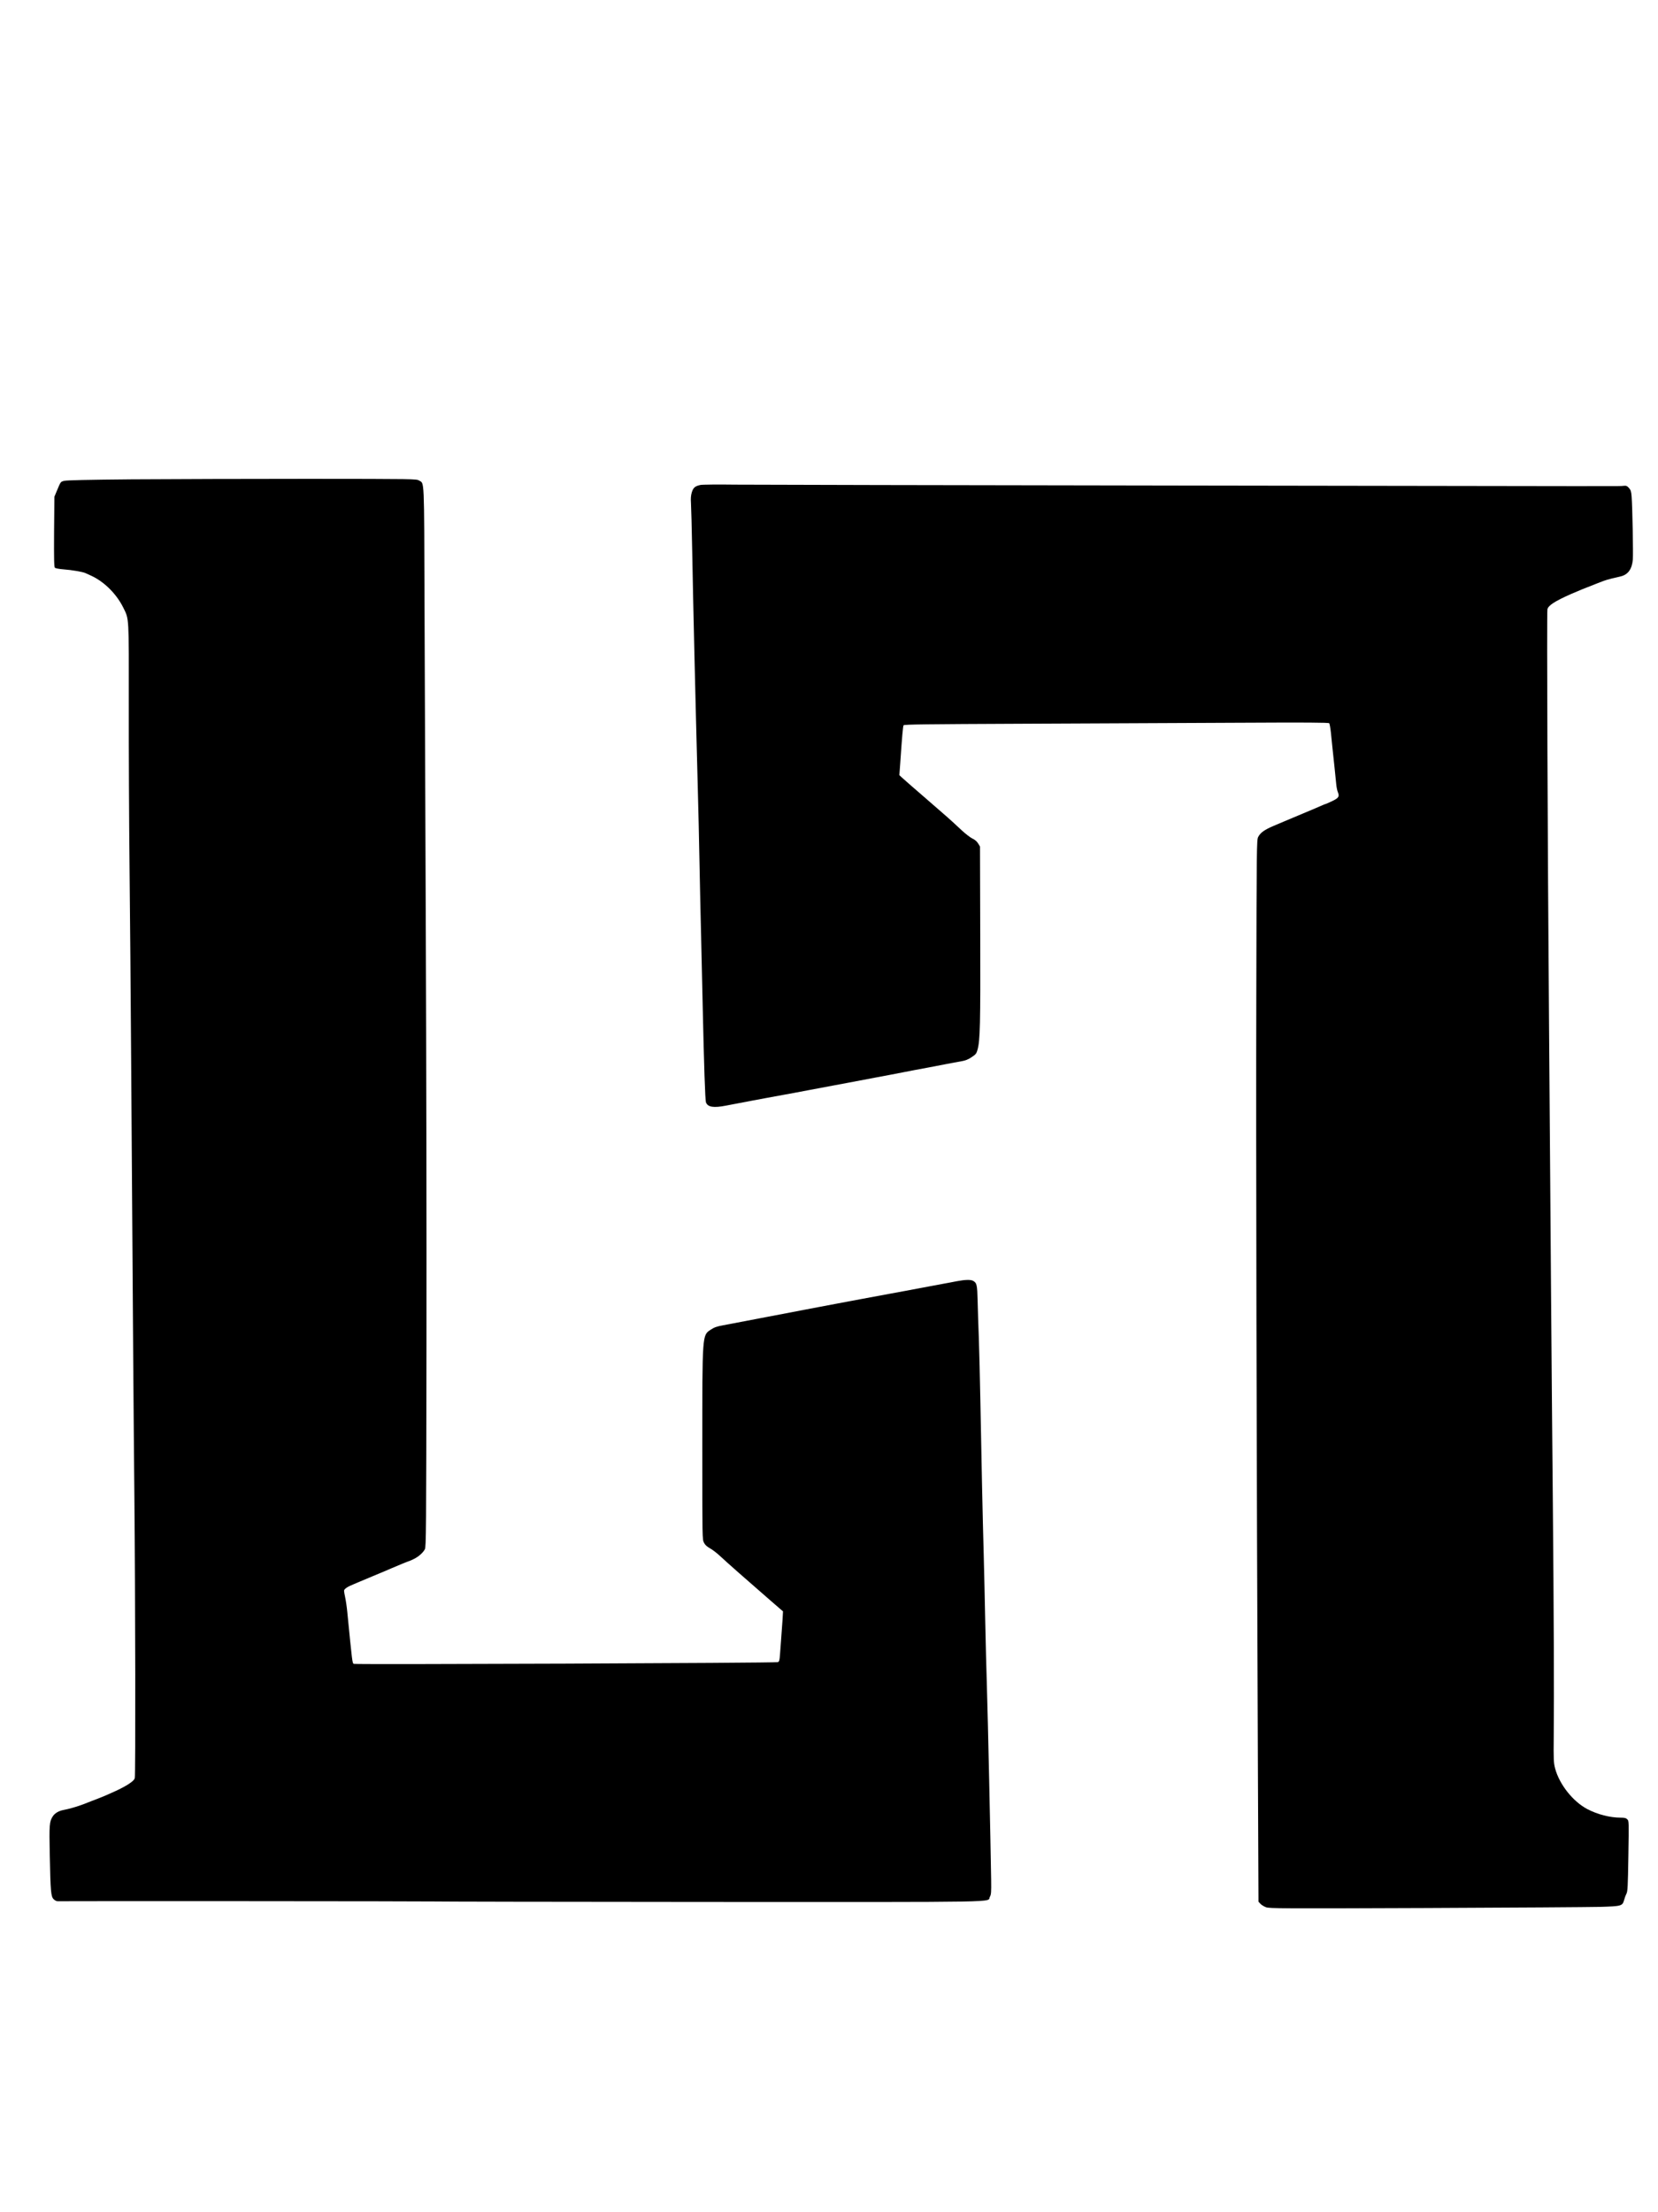 <?xml version="1.0" standalone="no"?>
<!DOCTYPE svg PUBLIC "-//W3C//DTD SVG 20010904//EN"
 "http://www.w3.org/TR/2001/REC-SVG-20010904/DTD/svg10.dtd">
<svg version="1.0" xmlns="http://www.w3.org/2000/svg"
 width="2048pt" height="2732pt" viewBox="0 0 2048 2732"
 preserveAspectRatio="xMidYMid meet">

<g transform="translate(0,2732) scale(0.1,-0.1)"
fill="#000000" stroke="none">
<path d="M1650 21400 c-569 -5 -828 -11 -858 -19 -46 -13 -41 -7 -95 -136
l-25 -60 -4 -432 c-2 -344 0 -435 10 -445 7 -7 52 -16 105 -20 101 -7 246 -32
274 -47 10 -5 41 -19 68 -31 162 -74 314 -225 399 -397 71 -145 68 -95 67
-1198 -1 -544 3 -1440 9 -1990 6 -550 15 -1630 20 -2400 25 -3702 30 -4385 40
-5390 12 -1249 15 -3438 5 -3476 -10 -42 -122 -111 -300 -188 -27 -12 -59 -26
-70 -31 -19 -9 -94 -38 -165 -65 -19 -8 -66 -26 -105 -41 -75 -28 -175 -57
-240 -69 -57 -10 -107 -39 -132 -77 -43 -66 -46 -100 -38 -483 9 -449 14 -509
48 -542 13 -14 35 -25 48 -25 153 3 4645 0 4649 -3 4 -2 1530 -5 3391 -6 3744
-1 3438 -7 3476 63 16 29 18 55 16 208 -8 512 -40 1993 -53 2405 -6 187 -15
540 -20 785 -5 245 -13 621 -19 835 -13 459 -28 1169 -41 1880 -5 281 -14 634
-19 785 -6 151 -13 360 -15 463 -5 200 -10 222 -57 248 -30 16 -99 14 -199 -5
-47 -9 -123 -24 -170 -32 -47 -9 -116 -22 -155 -29 -38 -7 -110 -21 -160 -30
-49 -9 -124 -23 -165 -31 -41 -7 -124 -23 -185 -34 -155 -29 -269 -50 -350
-65 -38 -7 -110 -21 -160 -30 -49 -9 -121 -23 -160 -30 -38 -8 -122 -23 -185
-35 -63 -12 -149 -28 -190 -36 -41 -8 -109 -21 -150 -29 -118 -22 -229 -43
-310 -59 -97 -19 -417 -80 -545 -104 -82 -15 -111 -25 -158 -56 -103 -69 -102
-50 -102 -1446 0 -1138 0 -1145 21 -1184 14 -28 36 -48 74 -69 30 -16 91 -63
135 -105 77 -72 300 -269 619 -546 l148 -128 -6 -107 c-4 -58 -11 -158 -16
-221 -5 -63 -12 -155 -15 -203 -6 -78 -9 -89 -28 -96 -30 -11 -5218 -31 -5238
-21 -17 10 -18 21 -79 640 -6 63 -18 144 -26 180 -8 36 -14 73 -14 82 0 22 40
50 120 82 36 15 74 31 85 36 11 5 81 34 155 65 132 55 185 77 225 95 66 29
215 90 221 90 3 0 29 12 58 26 58 29 110 75 134 119 16 28 17 219 20 2510 2
1364 -2 3650 -8 5080 -6 1430 -13 3259 -16 4065 -5 1611 -1 1504 -67 1545 -32
20 -50 20 -1372 21 -737 0 -1707 -3 -2155 -6z"/>
<path d="M8651 21330 c-66 -14 -88 -33 -106 -92 -11 -38 -14 -75 -10 -133 3
-44 10 -307 15 -585 13 -706 38 -1763 70 -2965 6 -214 15 -610 20 -880 5 -269
14 -679 20 -910 6 -231 15 -627 20 -880 16 -726 30 -1154 40 -1180 22 -59 93
-71 250 -40 193 37 229 44 315 60 50 9 122 22 160 30 105 20 227 42 355 65 63
12 147 27 185 35 39 7 111 21 160 30 50 9 122 23 160 30 39 7 108 20 155 29
123 23 294 55 375 71 39 8 111 21 160 30 50 9 119 23 155 30 36 7 103 20 150
29 89 16 225 42 395 75 55 11 133 25 174 32 57 10 88 22 133 52 51 34 59 44
72 90 33 117 37 315 34 1422 l-3 1090 -24 39 c-16 25 -39 45 -68 58 -24 11
-83 56 -131 100 -155 145 -174 161 -442 393 -146 126 -280 243 -298 260 l-33
31 11 149 c23 342 34 455 41 467 7 11 277 14 1446 19 791 4 1970 9 2620 12
928 5 1184 3 1192 -6 5 -7 14 -57 20 -112 6 -55 15 -147 21 -205 6 -58 17
-163 25 -235 8 -71 17 -160 20 -197 3 -36 12 -82 20 -101 23 -55 11 -73 -71
-112 -40 -19 -76 -35 -79 -35 -5 0 -46 -17 -120 -50 -11 -5 -96 -41 -190 -80
-93 -39 -183 -77 -200 -84 -16 -7 -76 -32 -132 -56 -114 -48 -165 -85 -192
-138 -18 -36 -19 -115 -23 -1977 -5 -1787 3 -5570 20 -9557 l7 -1616 24 -26
c13 -14 44 -33 68 -42 42 -16 176 -17 1971 -10 1060 4 2031 11 2157 14 264 8
276 11 296 84 6 24 19 59 29 78 15 31 18 83 24 467 7 427 7 432 -13 452 -17
17 -34 21 -83 21 -131 0 -286 40 -410 105 -179 94 -346 305 -399 503 -18 71
-20 102 -17 397 5 523 1 1561 -11 2870 -7 677 -16 1842 -22 2590 -5 748 -17
2247 -25 3330 -18 2260 -29 5094 -20 5130 12 48 91 99 289 187 98 43 150 64
332 135 22 8 54 21 70 27 17 7 64 21 105 31 41 10 91 22 110 26 90 22 139 90
149 208 6 70 -5 655 -15 779 -5 62 -10 79 -33 105 -25 27 -33 30 -72 26 -58
-5 286 -5 -5484 4 -2799 4 -5265 9 -5480 11 -214 3 -410 1 -434 -4z"/>
</g>
</svg>
